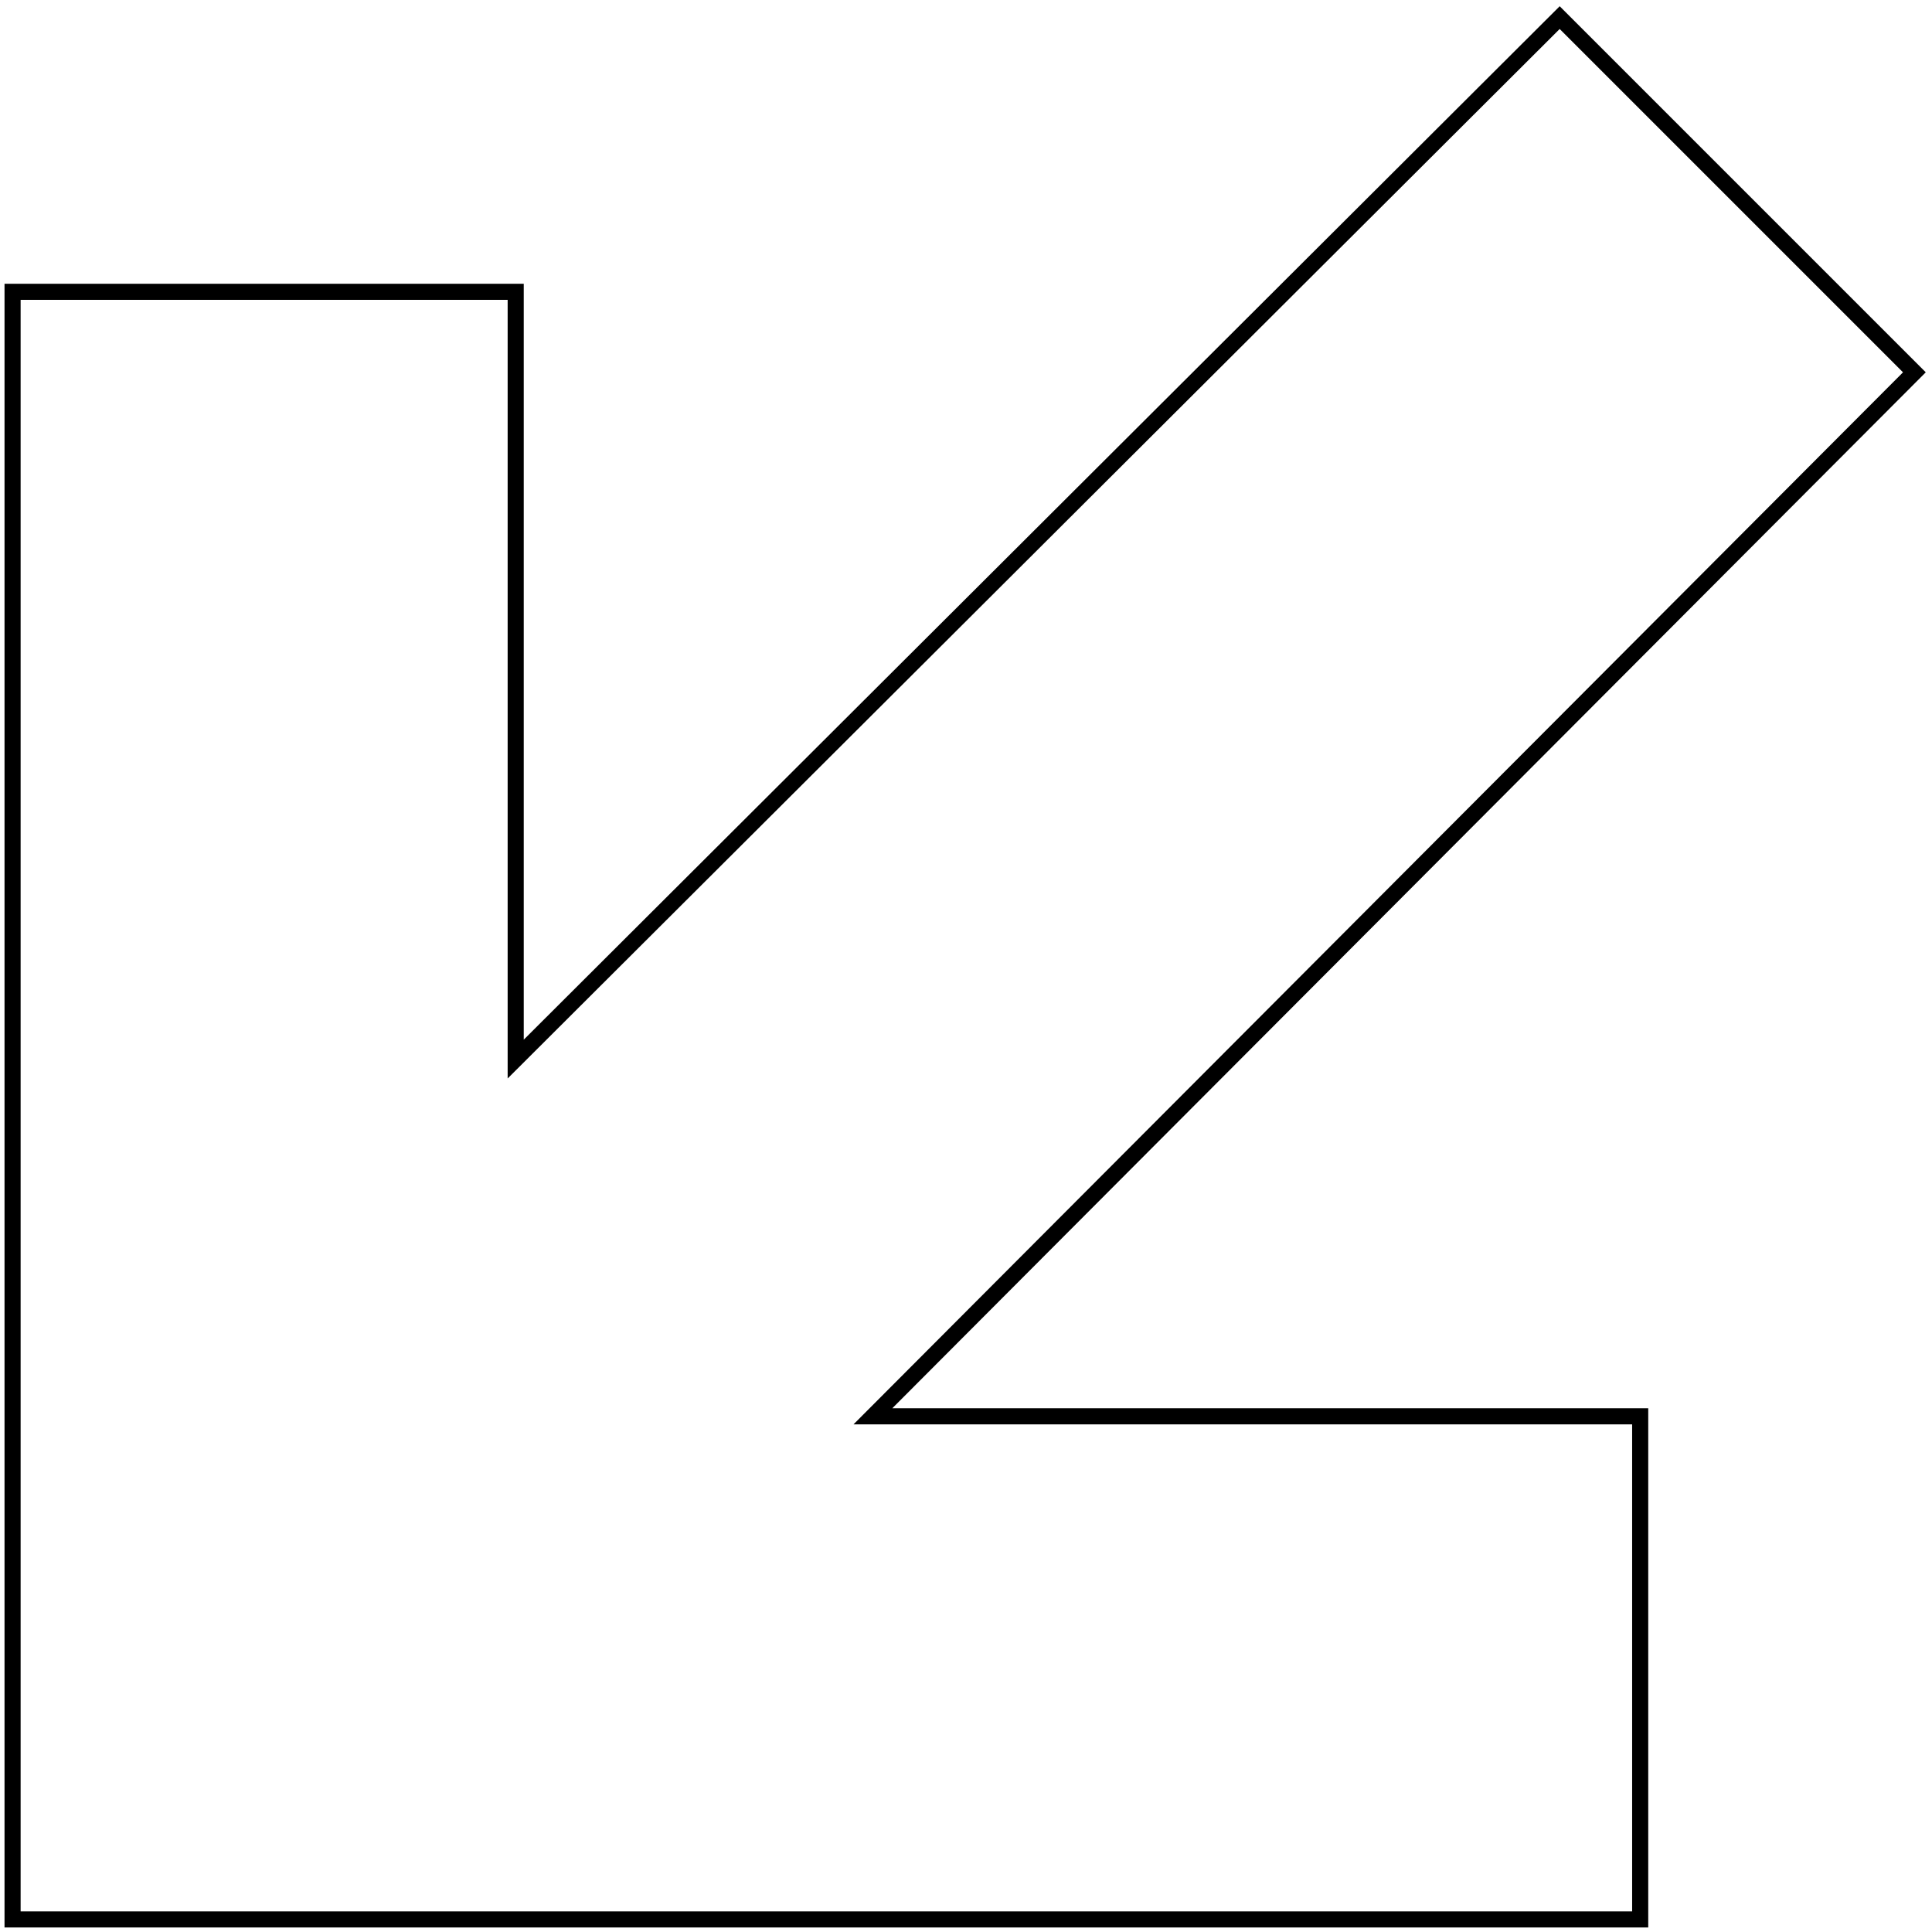 <svg width="120" height="120" viewBox="0 0 120 120" fill="none" xmlns="http://www.w3.org/2000/svg">
<path d="M101.875 87.969L54.219 87.969L118.906 23.125L96.875 1.094L32.031 65.781L32.031 18.125L0.781 18.125L0.781 119.219L101.875 119.219L101.875 87.969Z" stroke="black" stroke-miterlimit="10"/>
</svg>
